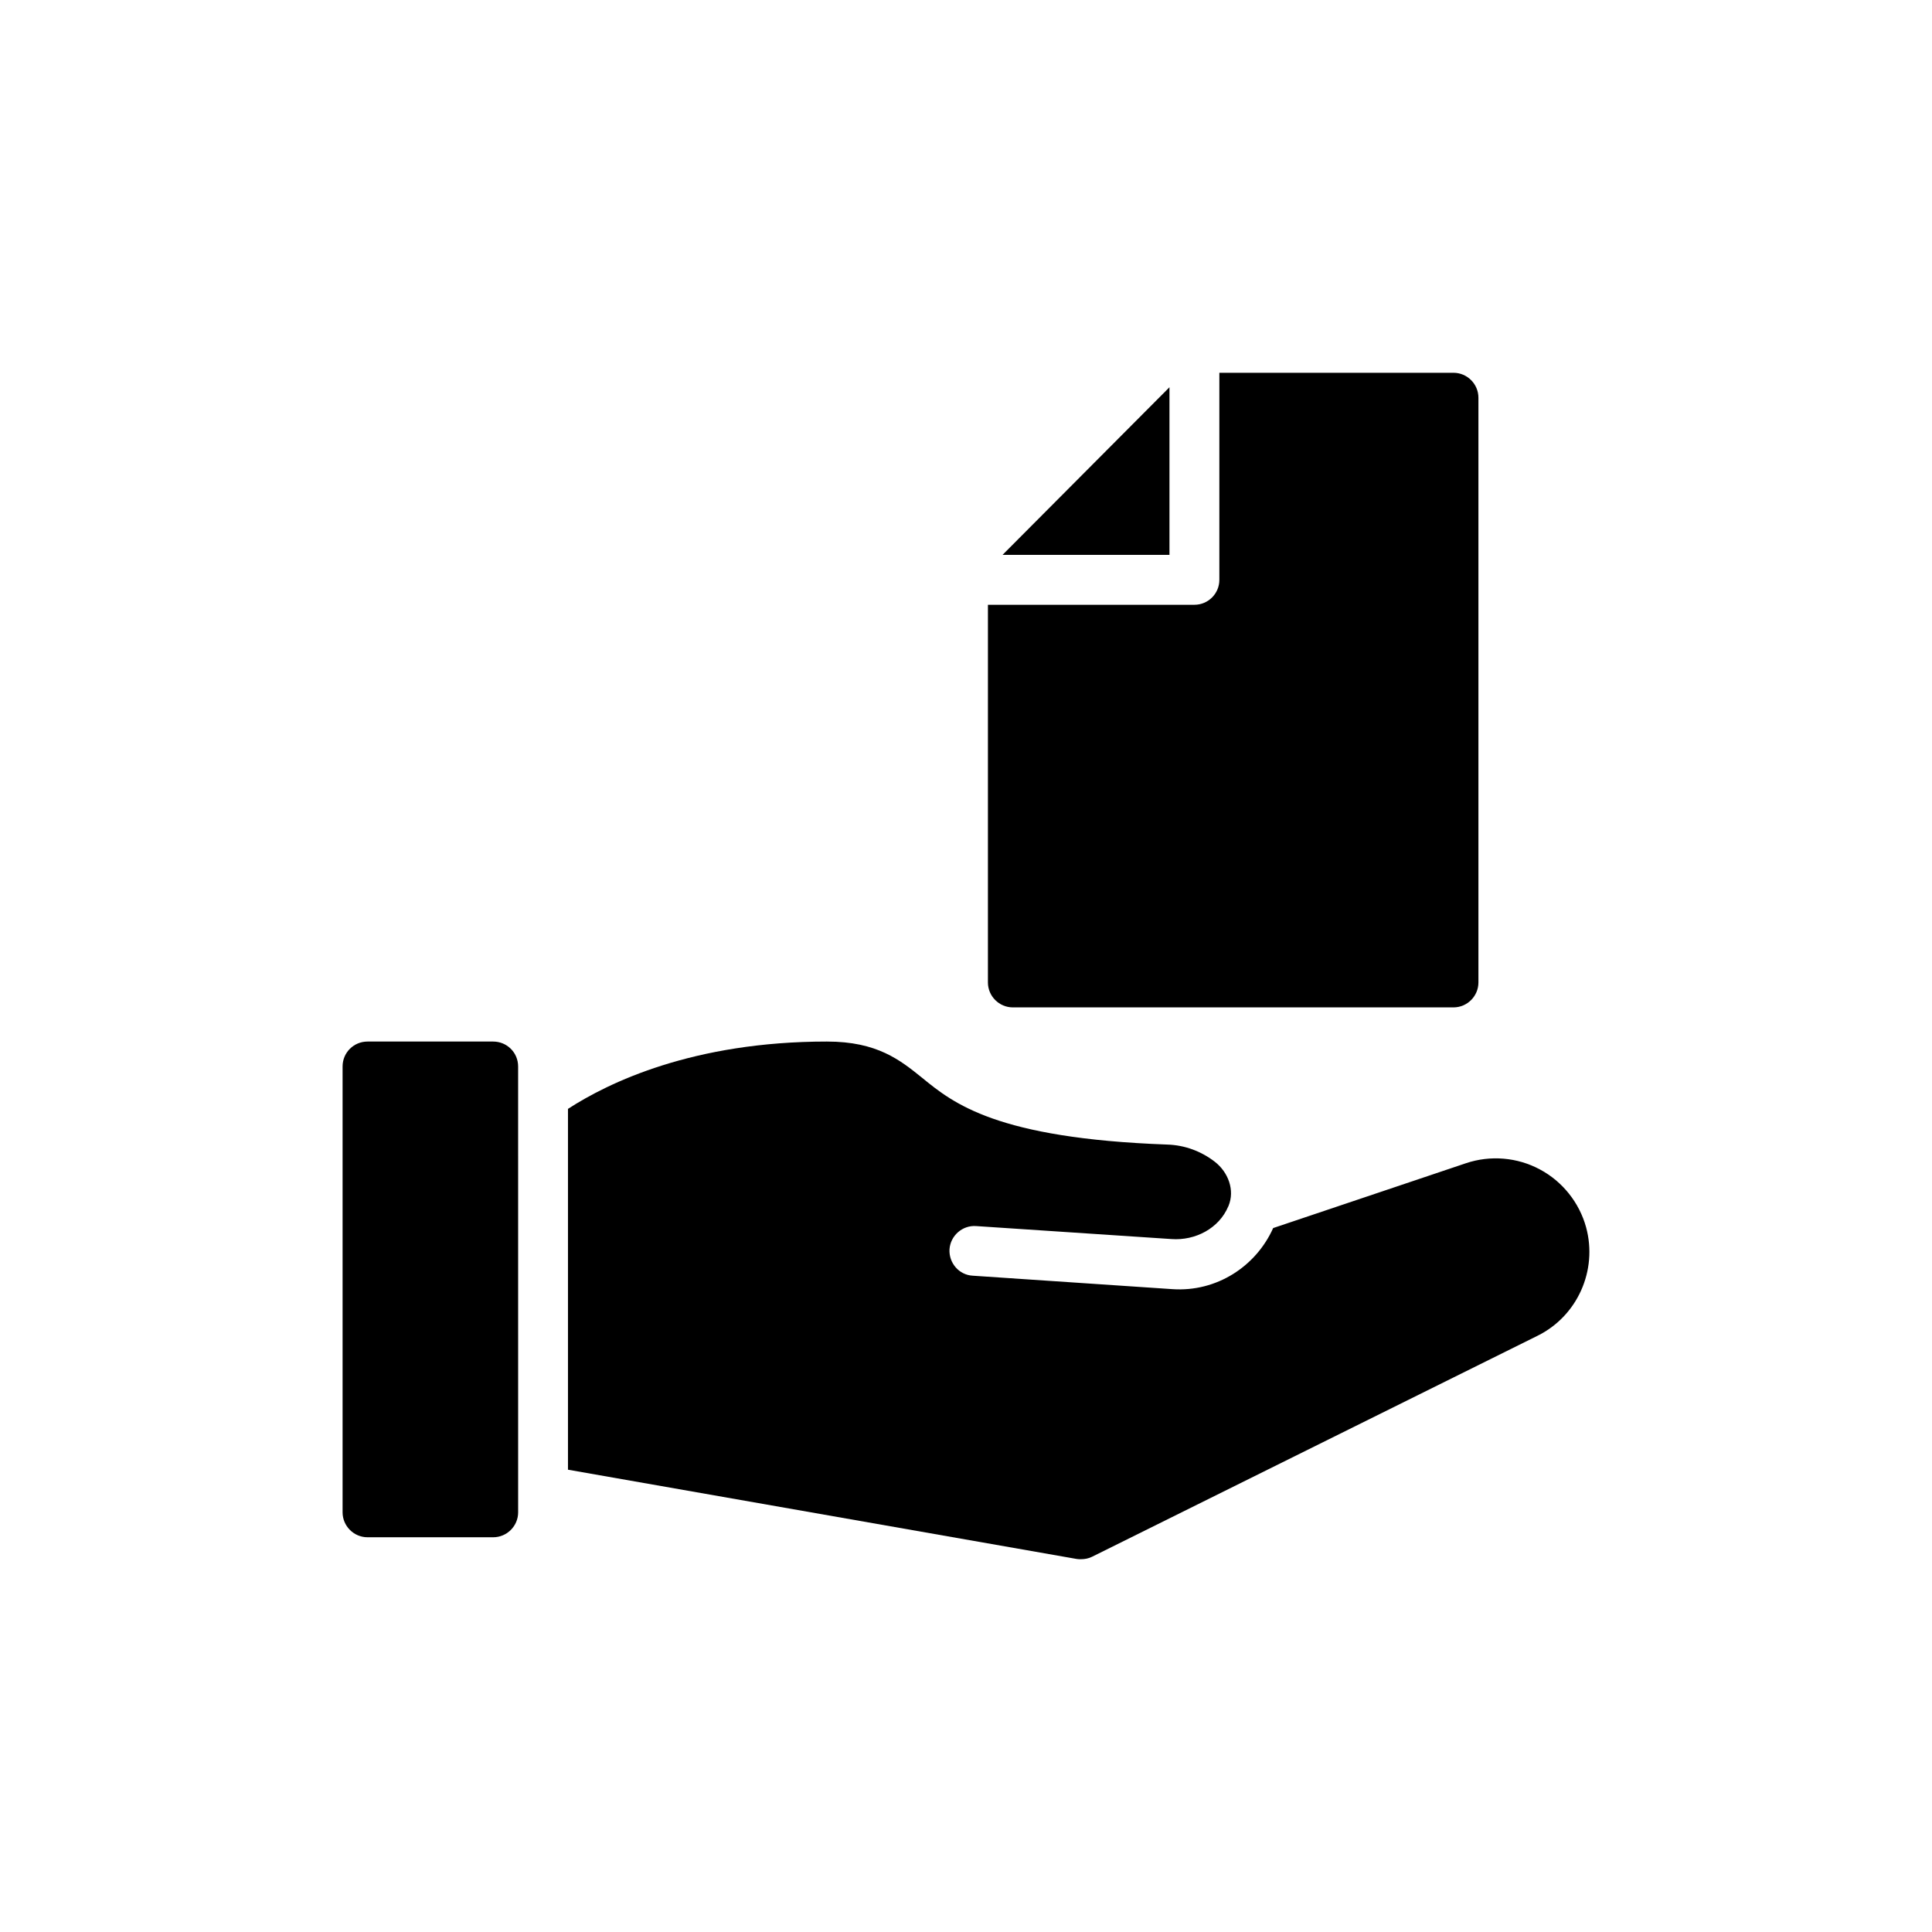 <?xml version="1.0" encoding="UTF-8"?>
<!-- Uploaded to: SVG Repo, www.svgrepo.com, Generator: SVG Repo Mixer Tools -->
<svg fill="#000000" width="800px" height="800px" version="1.1" viewBox="144 144 512 512" xmlns="http://www.w3.org/2000/svg">
 <g>
  <path d="m241.4 551.39h33.305c3.633 0 6.609-2.973 6.609-6.609l-0.004-118.15c0-3.699-2.973-6.609-6.609-6.609h-33.305c-3.633 0-6.609 2.906-6.609 6.609v118.15c0.004 3.637 2.977 6.609 6.613 6.609z"/>
  <path d="m363.18 420.02c-35.551 0-57.953 10.902-68.66 17.844v95.621l134.81 23.656c0.398 0.066 0.727 0.066 1.125 0.066 1.059 0 2.047-0.199 2.973-0.66l118.02-58.547c10.574-5.219 15.992-17.312 12.887-28.746-1.785-6.543-6.277-12.16-12.227-15.332-6.016-3.238-13.148-3.832-19.625-1.652l-51.082 17.18c-4.559 10.176-15 16.984-26.695 16.188l-52.934-3.566c-3.633-0.199-6.344-3.371-6.144-7.004 0.266-3.633 3.438-6.41 7.07-6.144l51.742 3.438c6.344 0.461 12.621-2.84 15.066-8.656 0.066-0.066 0.066-0.066 0.066-0.133 1.719-4.164-0.066-8.922-3.633-11.695-3.504-2.711-7.863-4.426-12.688-4.559-45.133-1.652-56.566-10.902-64.824-17.645-5.887-4.762-11.965-9.652-25.25-9.652z"/>
  <path d="m409.68 291.05h44.242v-44.426z"/>
  <path d="m405.81 404.36c0 3.633 2.973 6.609 6.609 6.609h116.77c3.633 0 6.609-2.973 6.609-6.609v-154.96c0-3.633-2.973-6.609-6.609-6.609h-62.047v54.871c0 3.652-2.957 6.609-6.609 6.609h-54.719z"/>
 </g>
</svg>